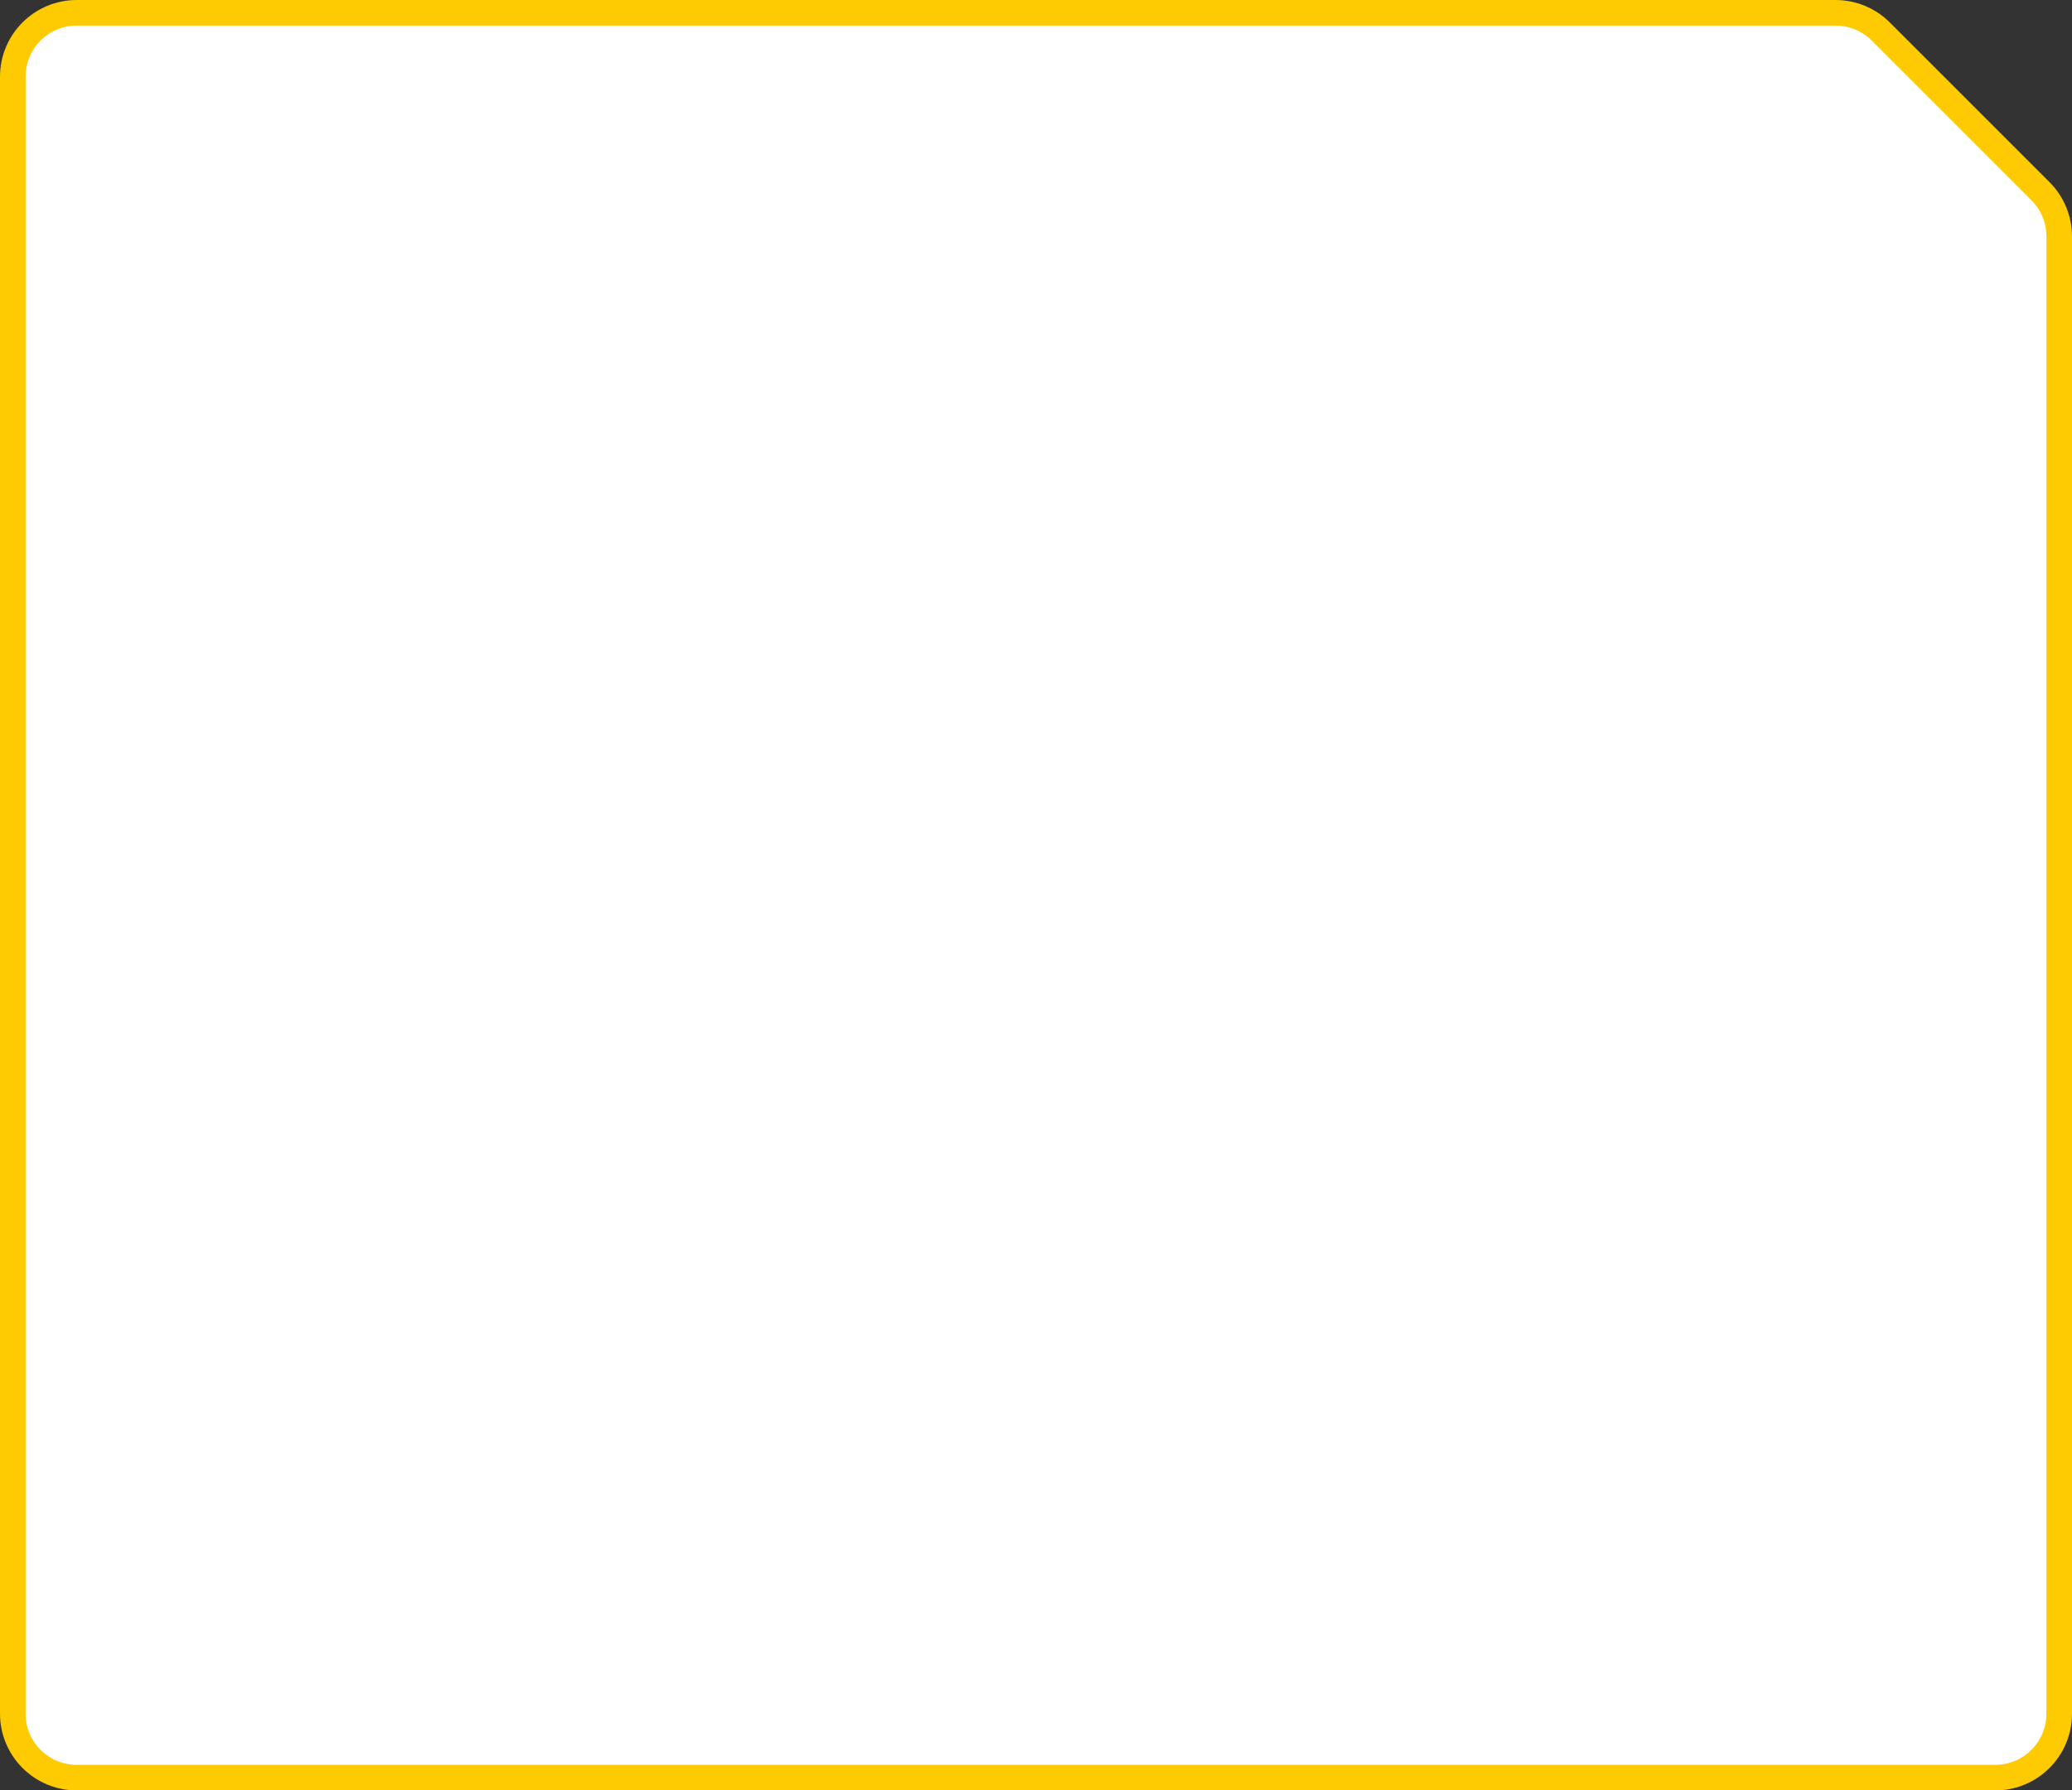 <?xml version="1.0" encoding="UTF-8"?> <svg xmlns="http://www.w3.org/2000/svg" width="324" height="280" viewBox="0 0 324 280" fill="none"><rect x="0" y="0" width="324" height="280" fill="#333333" stroke="none"/> <path d="M2 268V12C2 6.477 6.477 2 12 2H287.029C289.682 2 292.225 3.054 294.1 4.929L319.071 29.899C320.946 31.775 322 34.318 322 36.971V268C322 273.523 317.523 278 312 278H12C6.477 278 2 273.523 2 268Z" fill="white" stroke="#FECA01" stroke-width="4"></path> </svg> 
